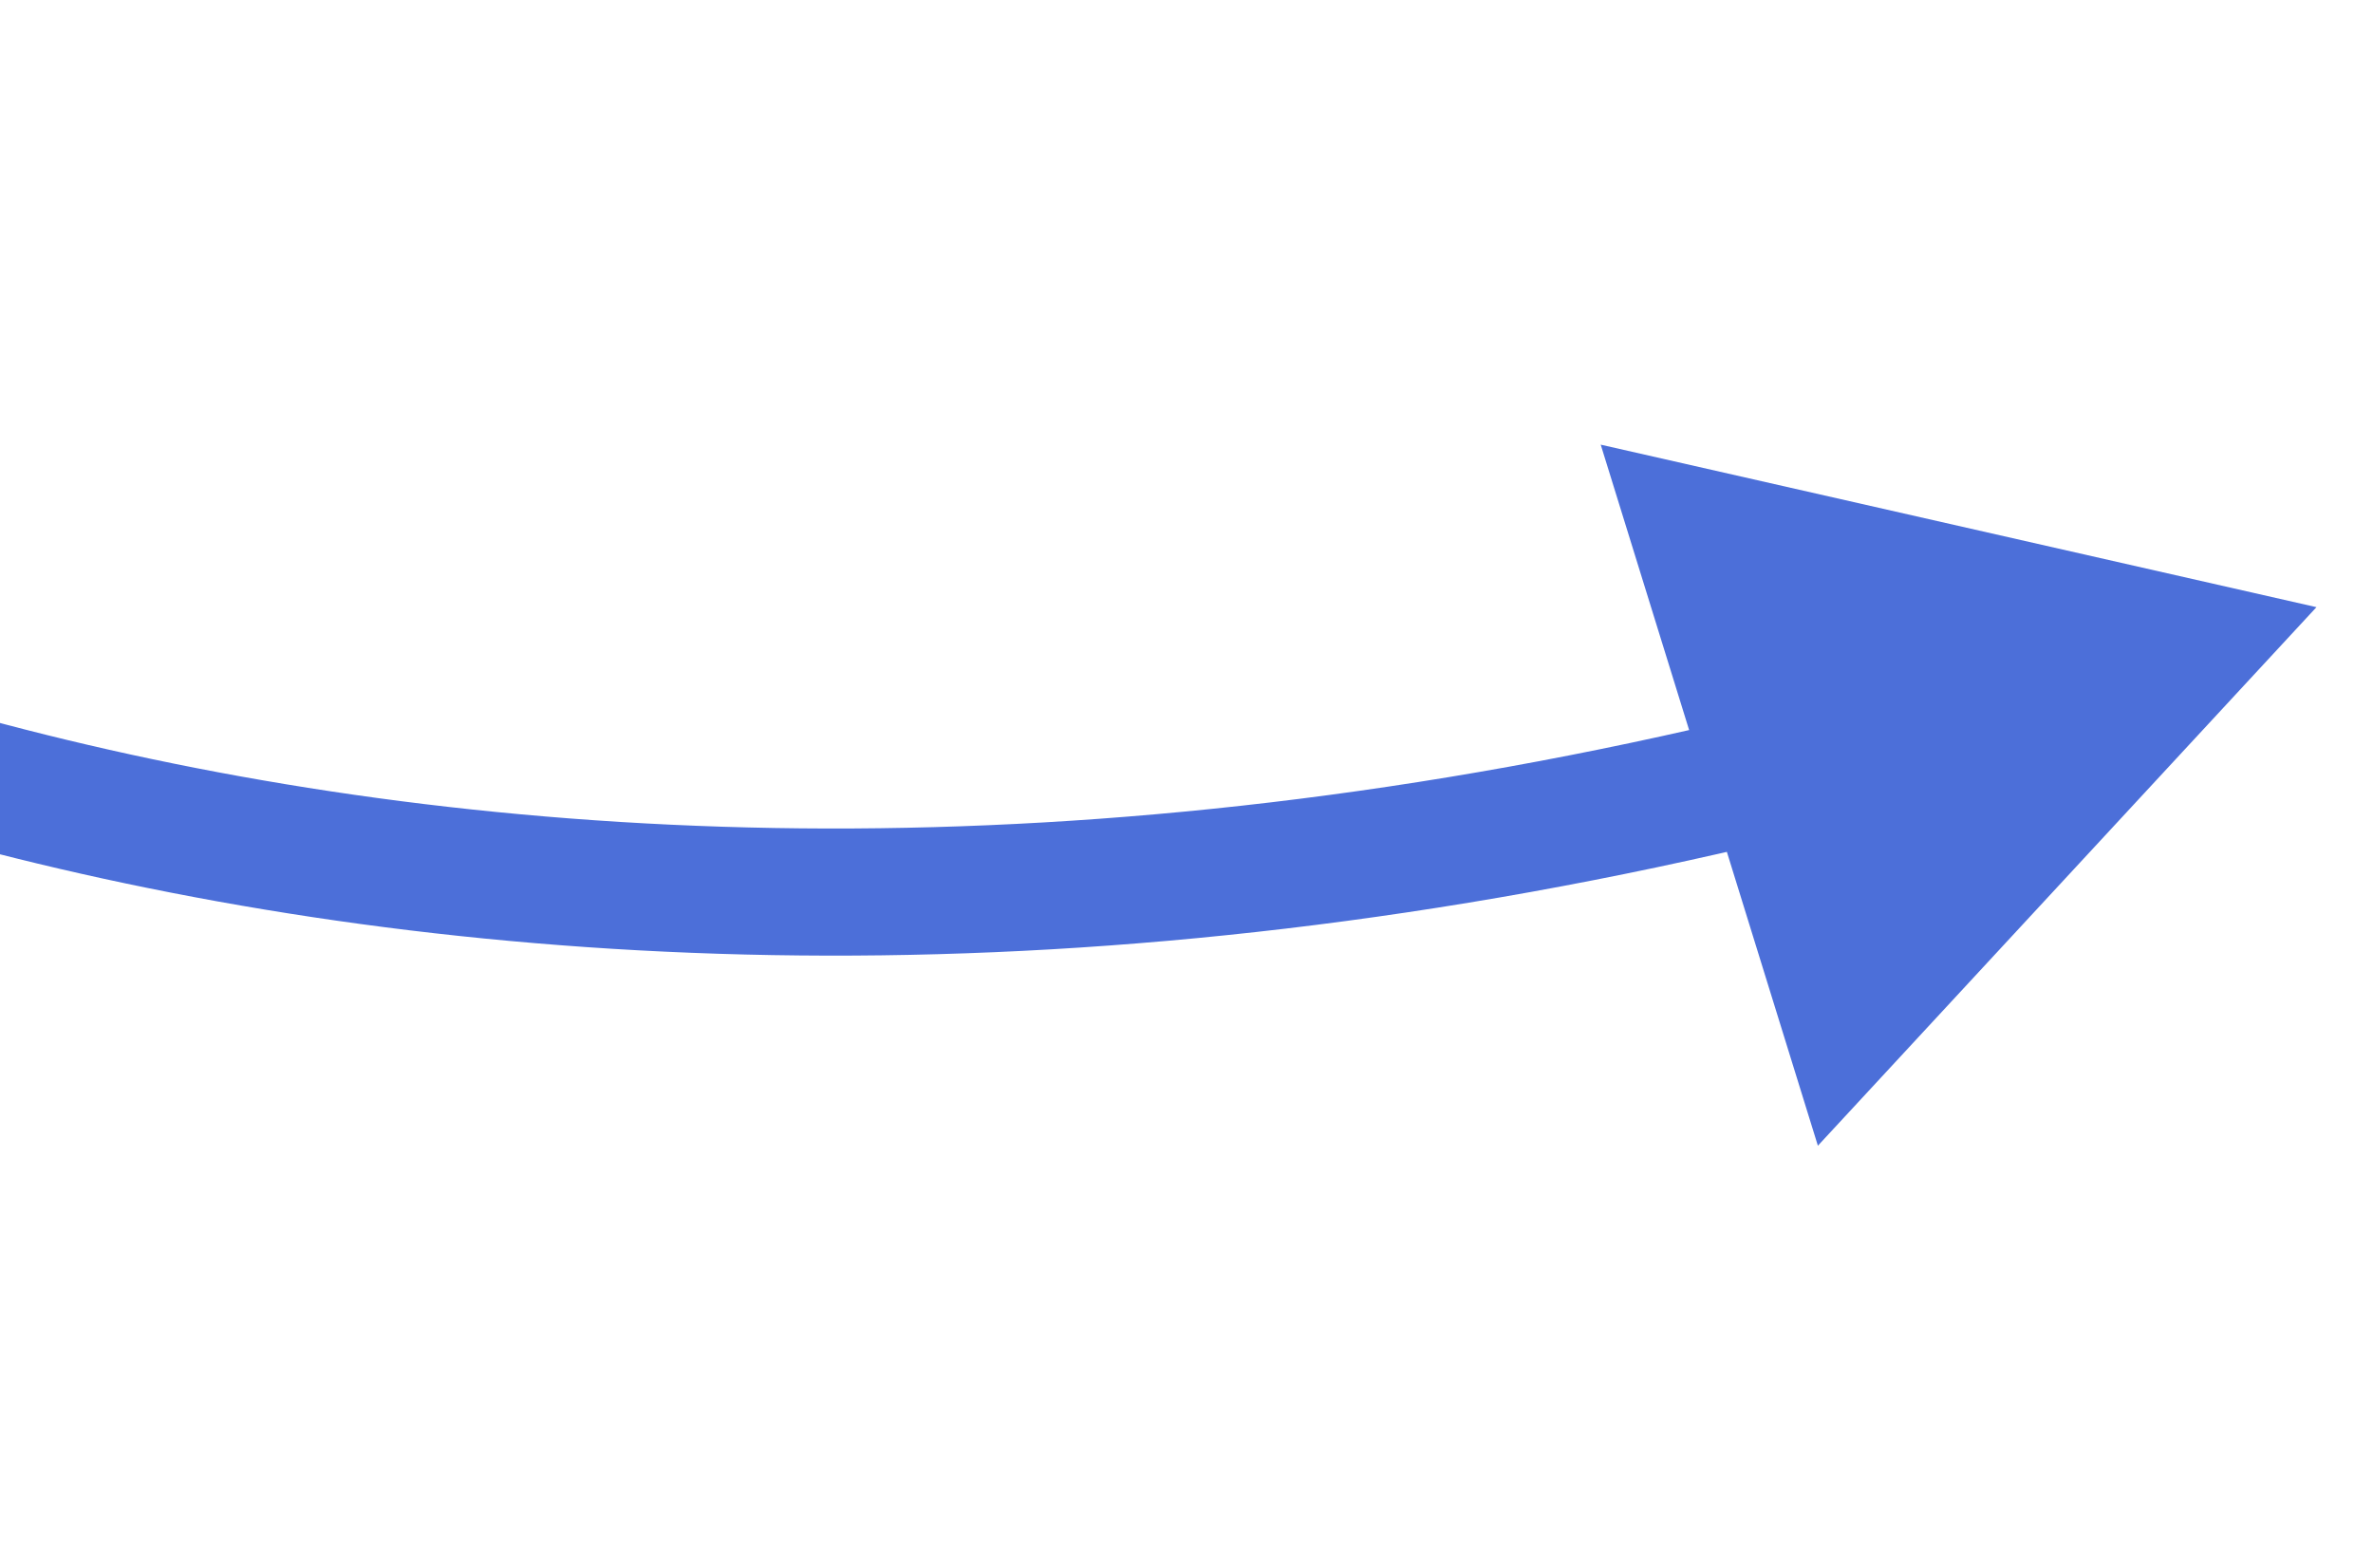 <svg width="56" height="37" viewBox="0 0 56 37" fill="none" xmlns="http://www.w3.org/2000/svg">
<g clip-path="url(#clip0_521_1653)">
<g clip-path="url(#clip1_521_1653)">
<path d="M54.666 14.329L42.9 27.039L37.775 10.494L54.666 14.329ZM-20.305 7.179C-12.588 14.009 9.783 24.546 41.413 16.866L42.121 19.782C9.568 27.685 -13.817 16.927 -22.293 9.426L-20.305 7.179Z" fill="#4C6FD9"/>
</g>
</g>
<defs>
<clipPath id="clip0_521_1653">
<rect width="56" height="37" fill="white" transform="matrix(1 0 0 -1 0 37)"/>
</clipPath>
<clipPath id="clip1_521_1653">
<rect width="57" height="25" fill="white" transform="matrix(0.979 0.205 0.205 -0.979 -4.955 24.904)"/>
</clipPath>
</defs>
</svg>
